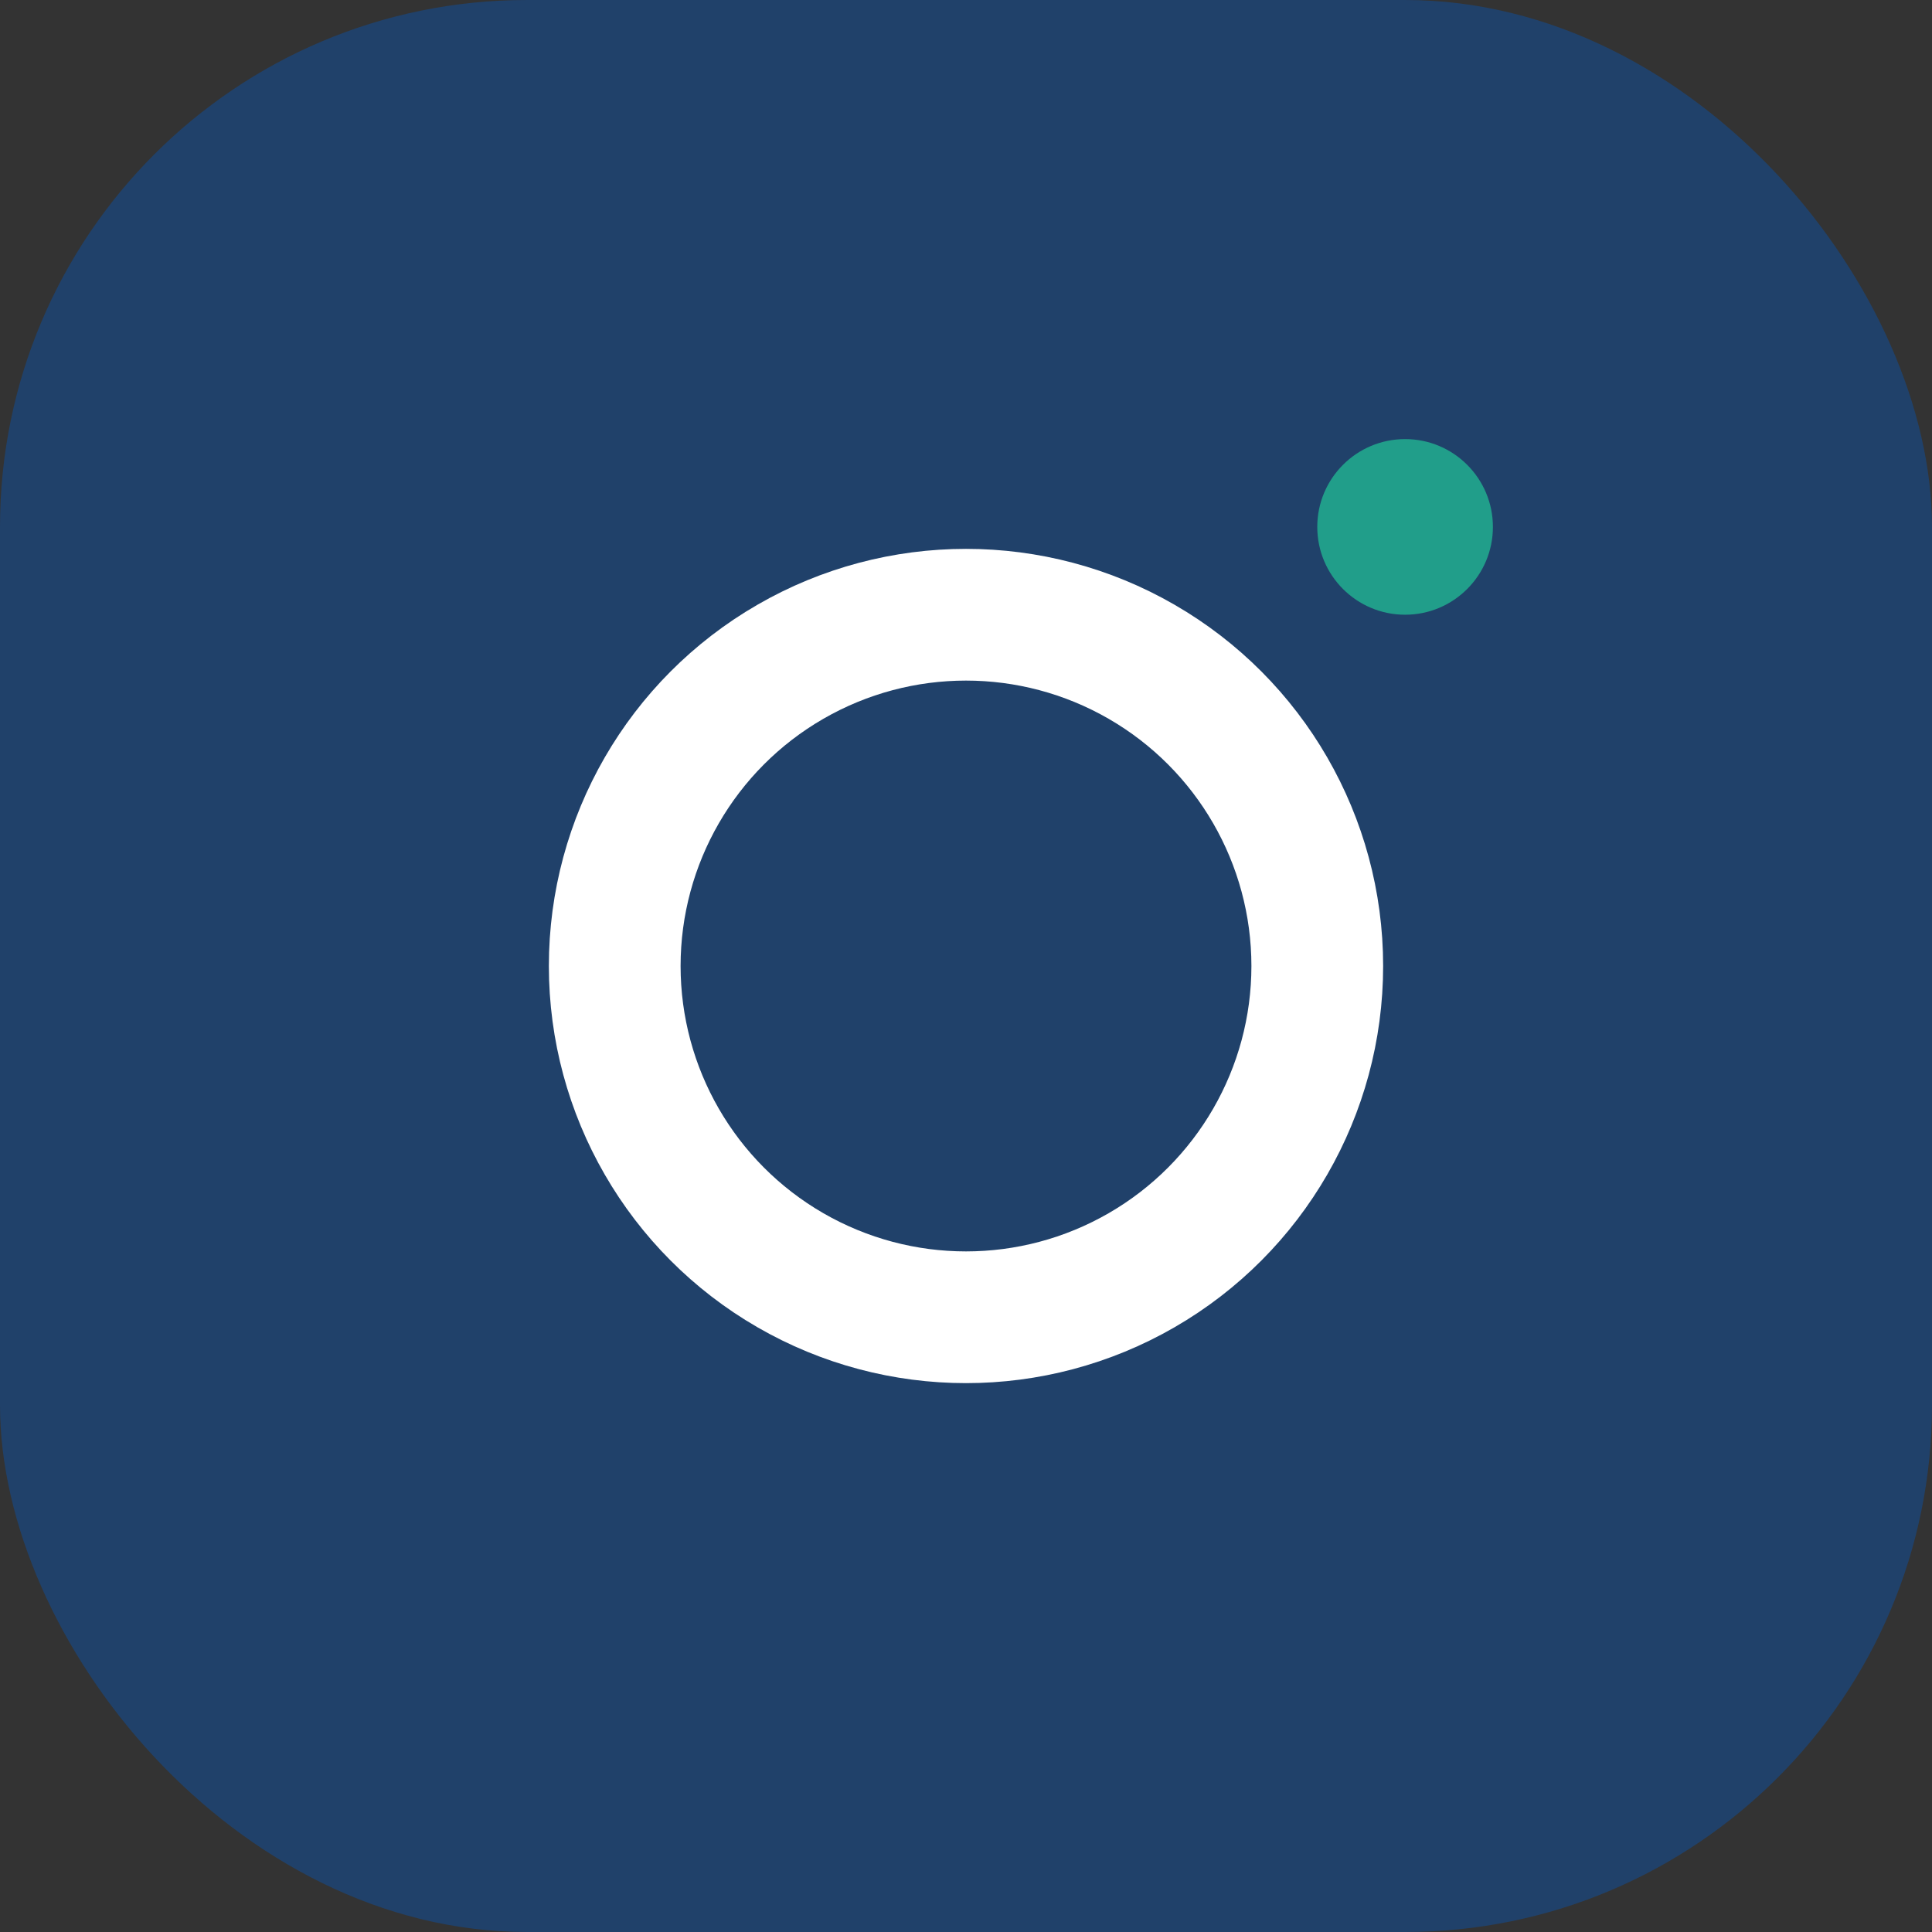 <?xml version="1.0" encoding="UTF-8"?>
<svg xmlns="http://www.w3.org/2000/svg" viewBox="0 0 22 22" width="22" height="22"><rect x="0" y="0" width="22" height="22" fill="#333333" stroke="none"/><rect width="22" height="22" rx="6" fill="#20416A"/><circle cx="11" cy="11" r="4" fill="none" stroke="#fff" stroke-width="1.5"/><circle cx="16" cy="6" r="1" fill="#219E8A"/></svg>